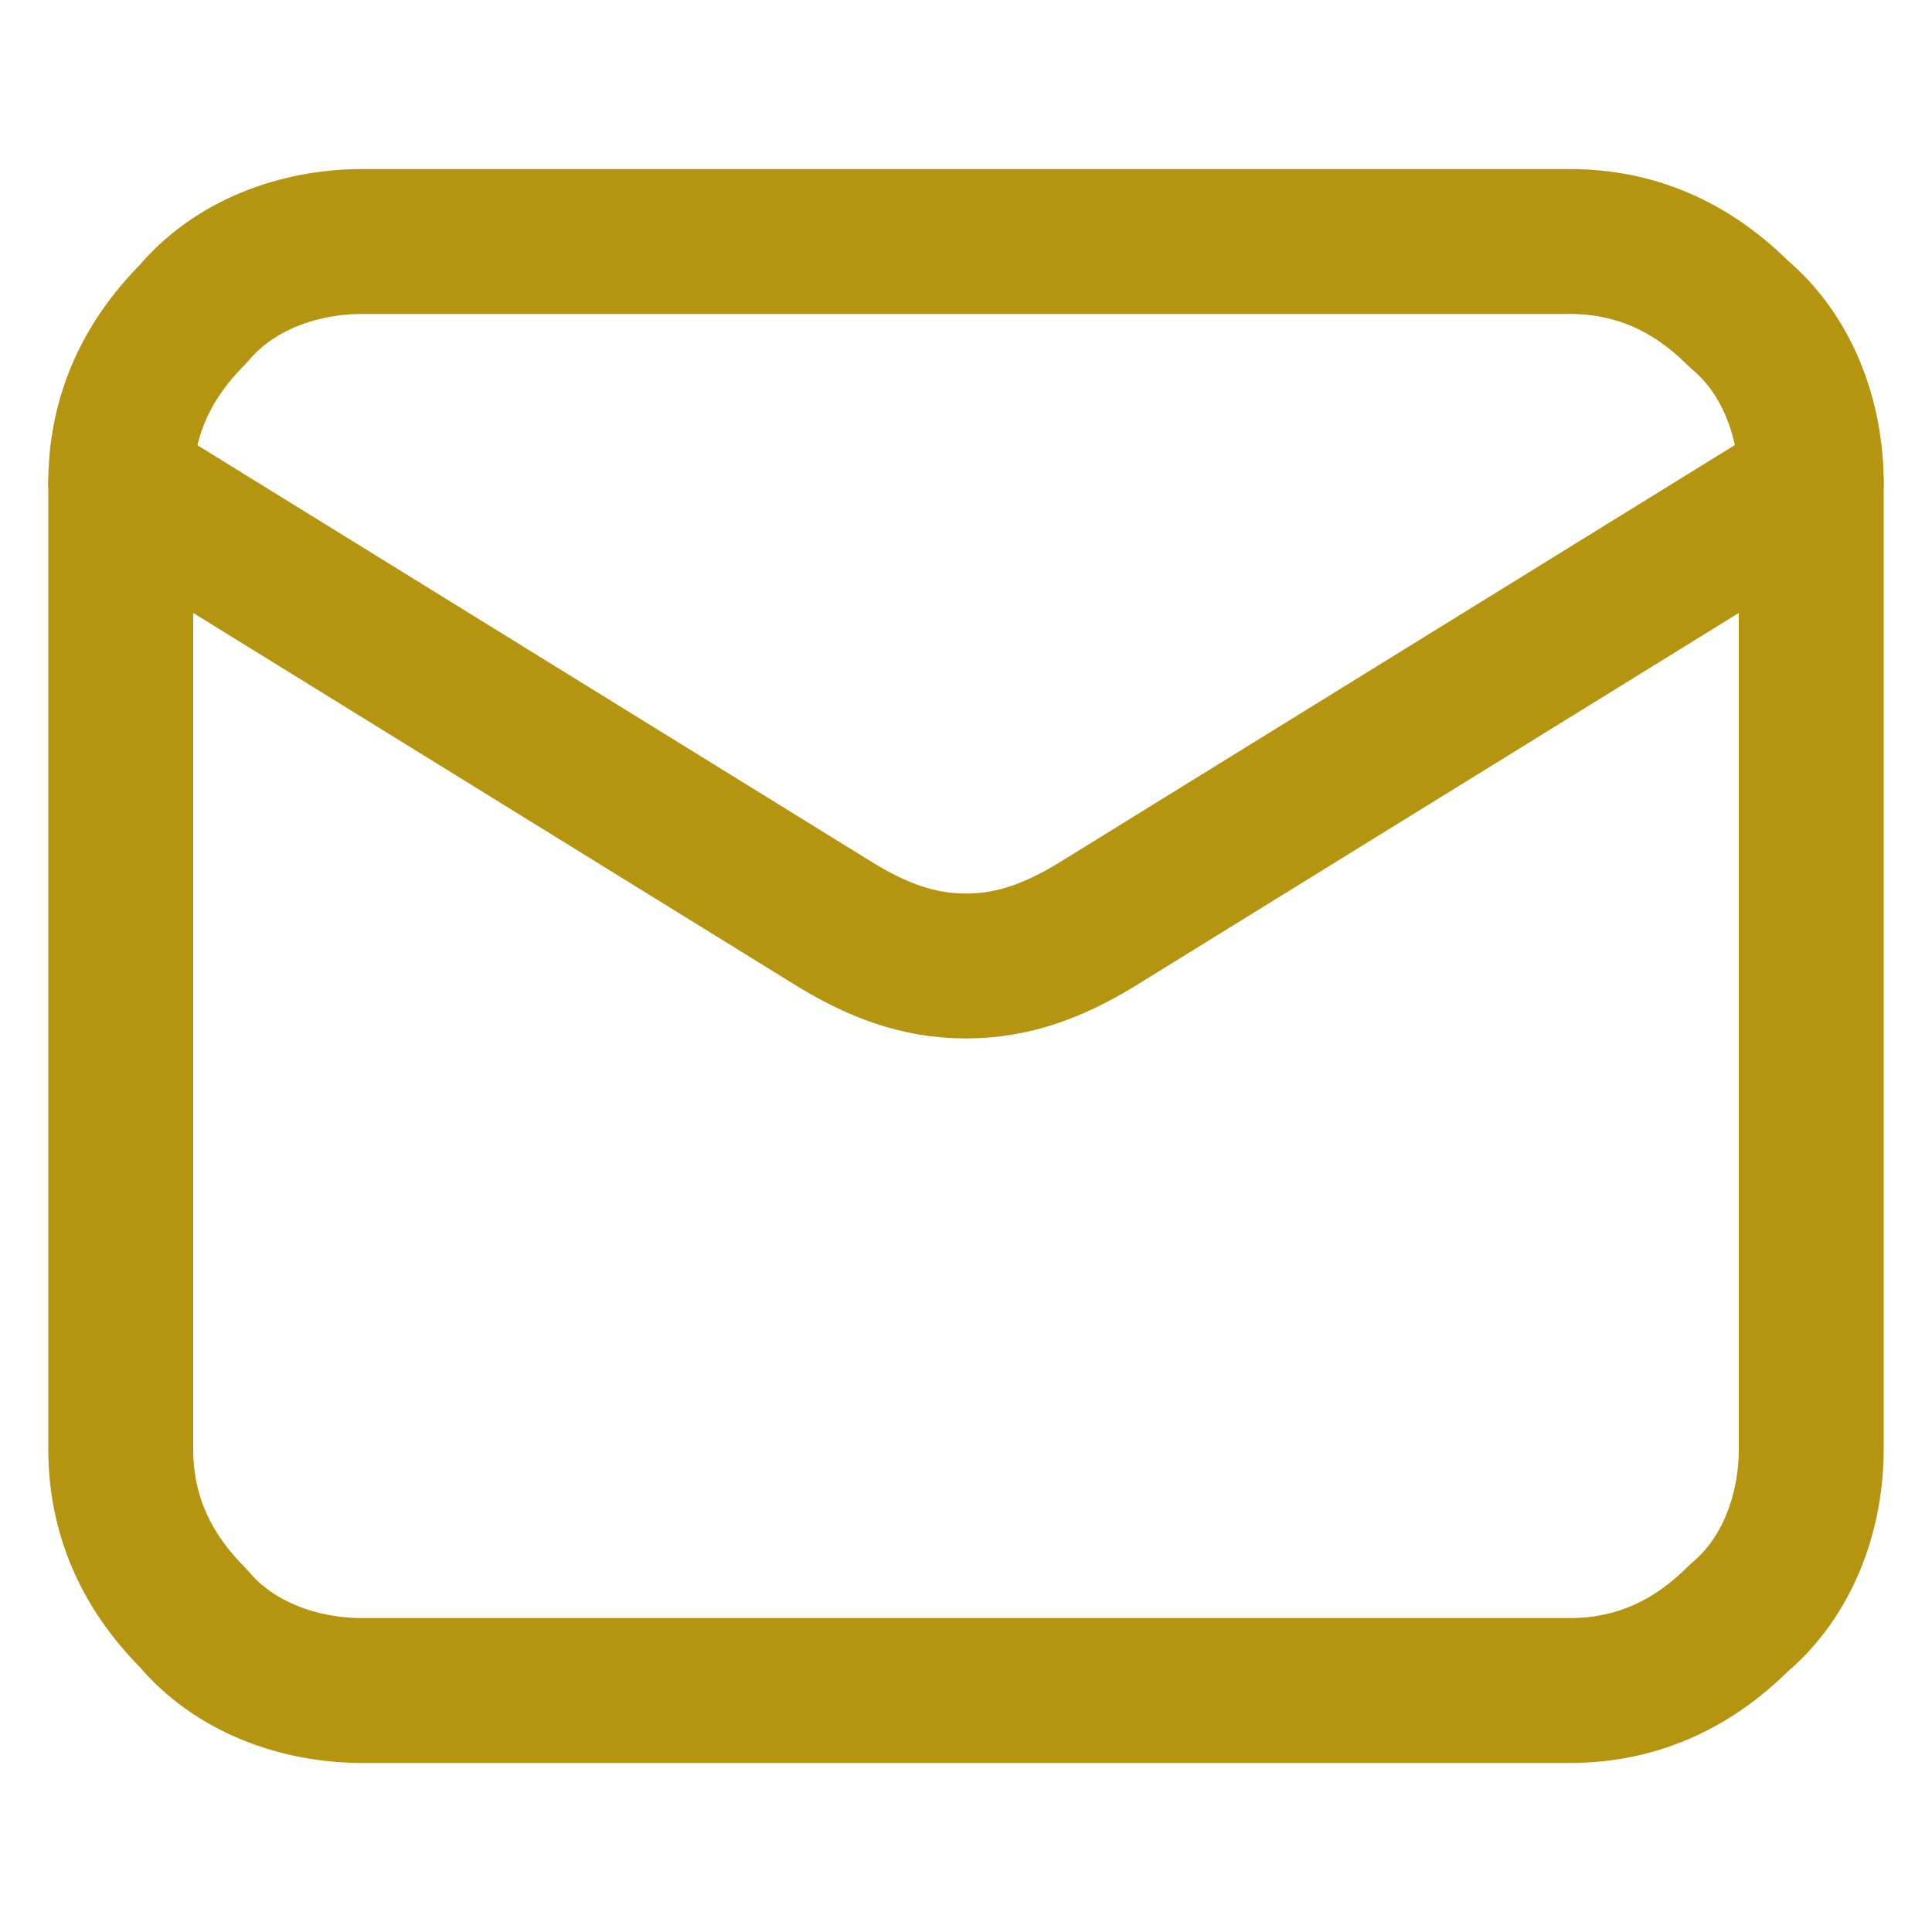 <?xml version="1.0" encoding="UTF-8"?>
<svg xmlns="http://www.w3.org/2000/svg" version="1.1" viewBox="0 0 24 24">
  <defs>
    <style>
      .cls-1 {
        fill: none;
        stroke: #b59410;
        stroke-linecap: round;
        stroke-linejoin: round;
        stroke-width: 1.8px;
      }
    </style>
  </defs>
  <!-- Generator: Adobe Illustrator 28.7.1, SVG Export Plug-In . SVG Version: 1.2.0 Build 142)  -->
  <g>
    <g id="_Шар_1" data-name="Шар_1">
      <g>
        <path class="cls-1" d="M22.5,6v12c0,.8-.3,1.6-.9,2.1-.6.6-1.3.9-2.1.9H4.5c-.8,0-1.6-.3-2.1-.9-.6-.6-.9-1.3-.9-2.1V6"/>
        <path class="cls-1" d="M22.5,6c0-.8-.3-1.6-.9-2.1-.6-.6-1.3-.9-2.1-.9H4.5c-.8,0-1.6.3-2.1.9-.6.6-.9,1.3-.9,2.1l8.9,5.5c.5.3,1,.5,1.6.5s1.1-.2,1.6-.5l8.9-5.5Z"/>
      </g>
    </g>
  </g>
</svg>